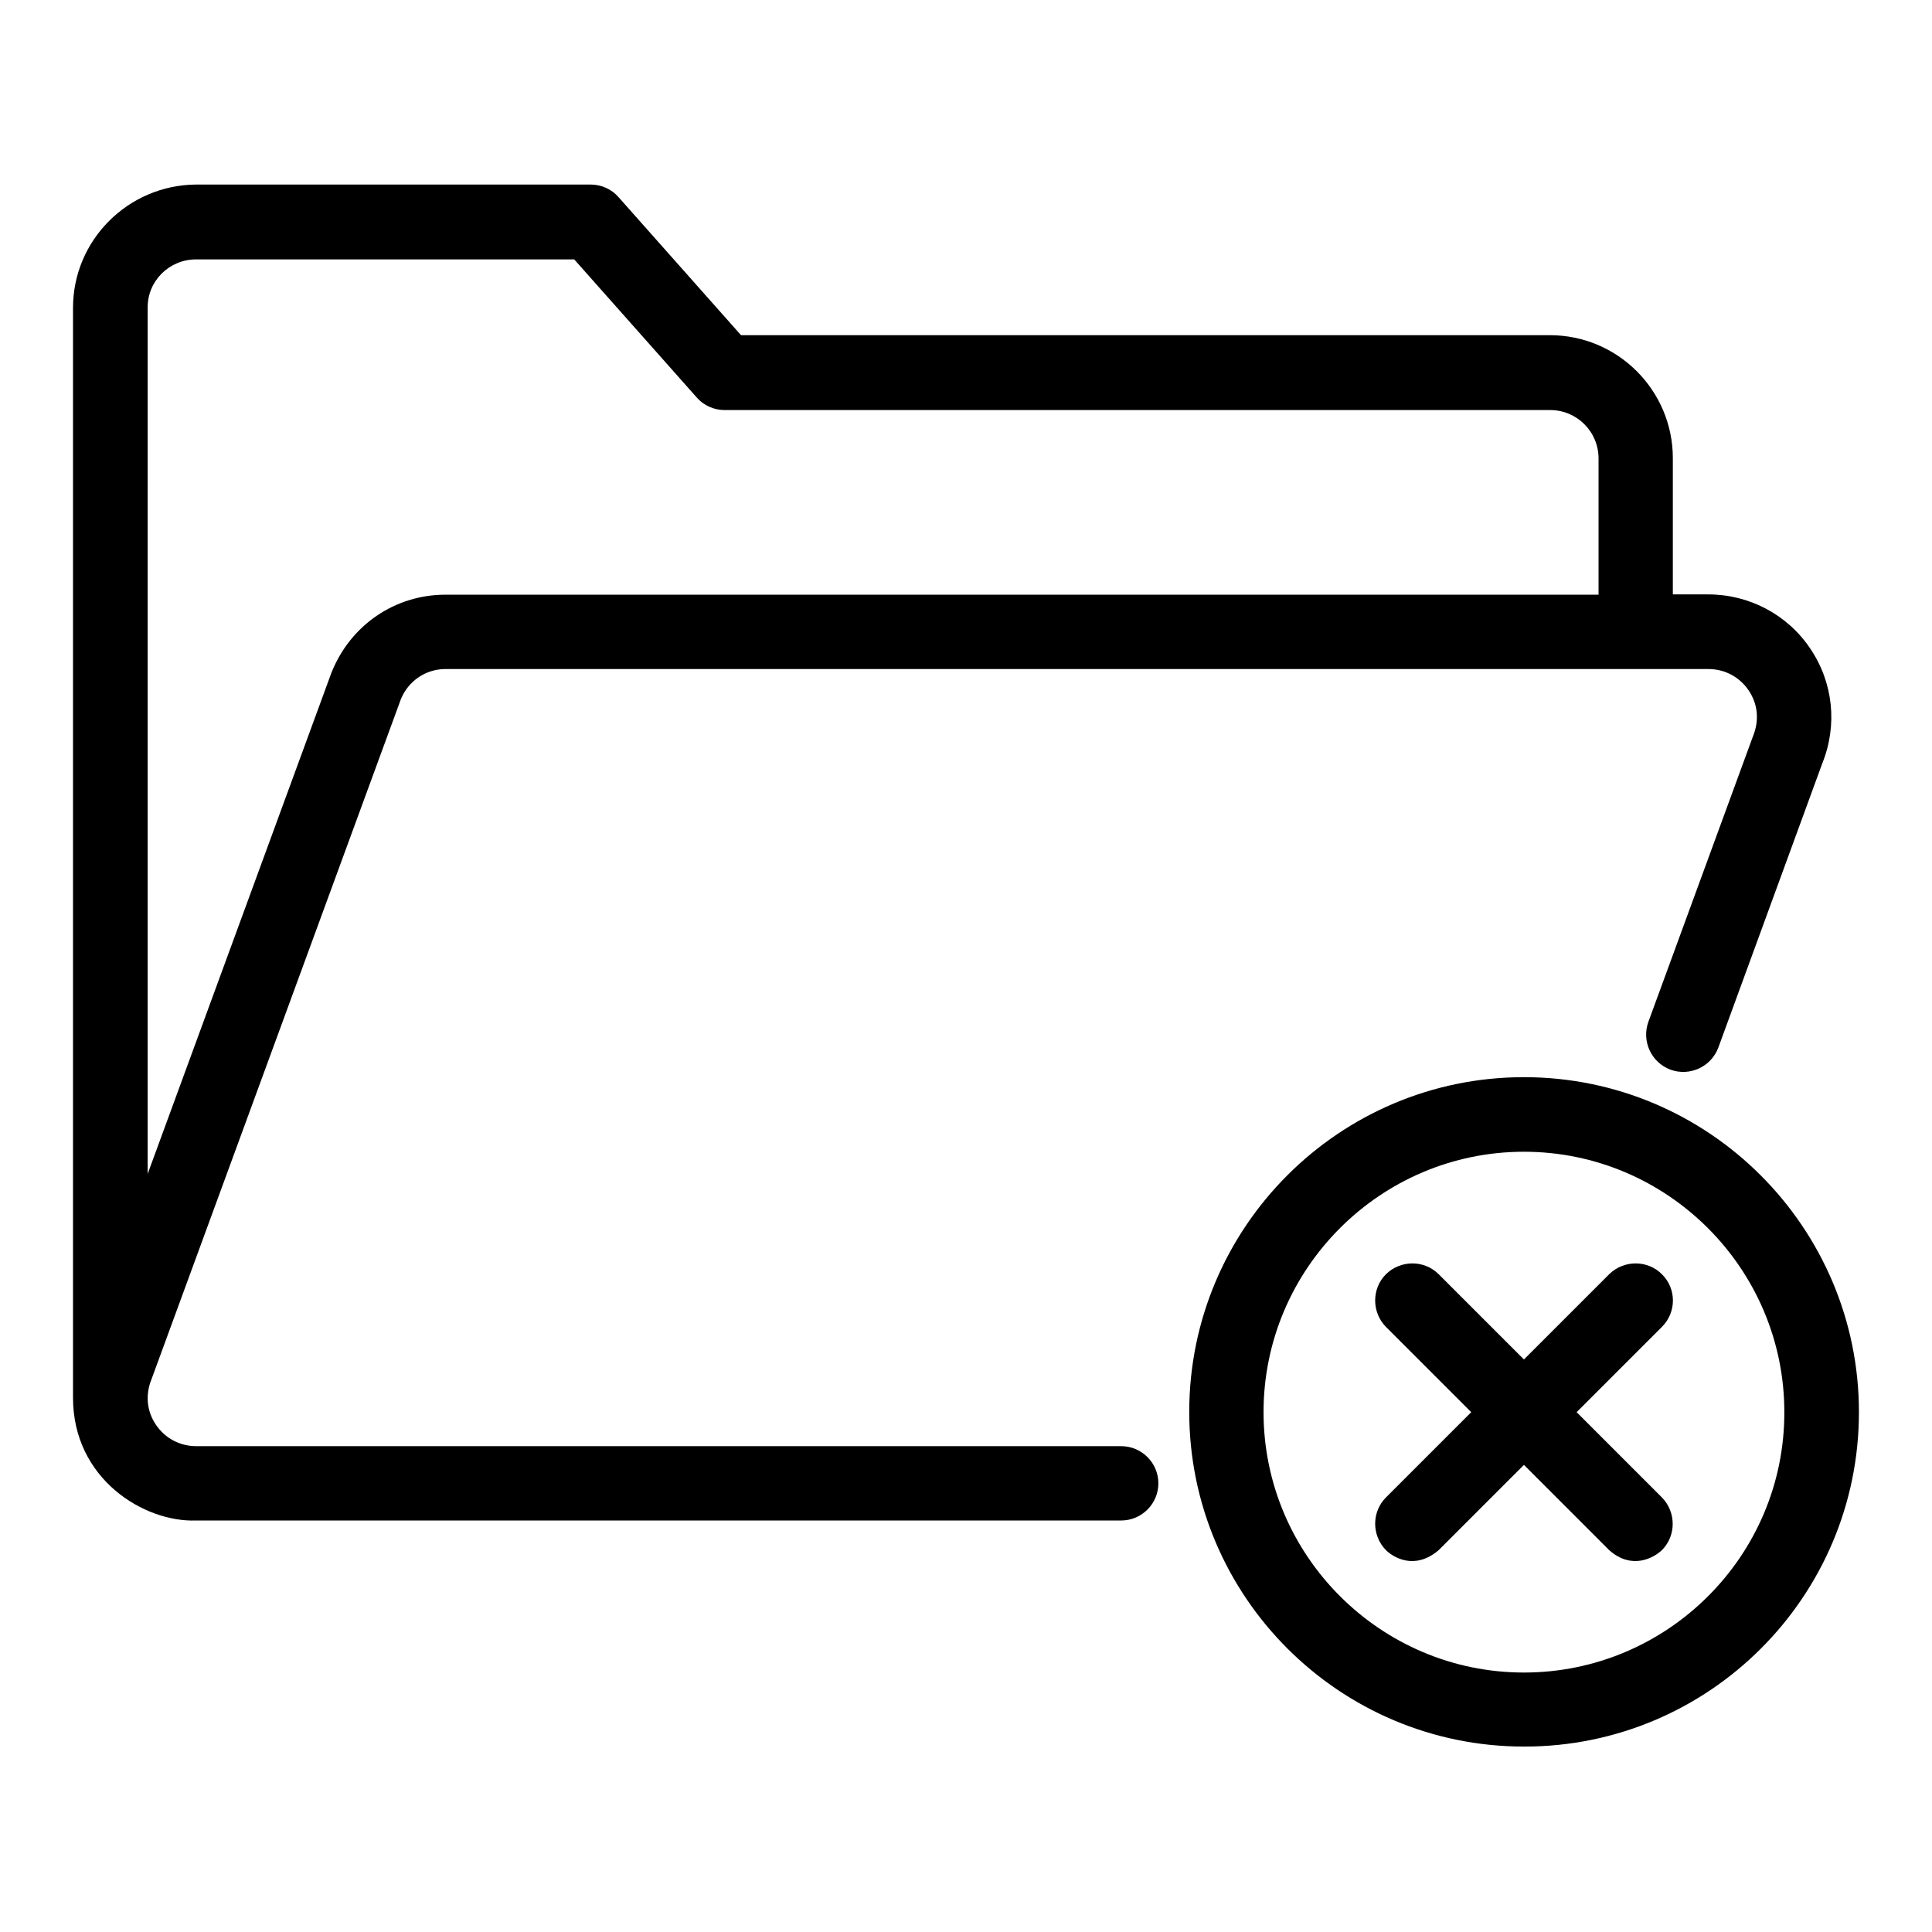 <?xml version="1.0" encoding="UTF-8"?>
<!-- Uploaded to: ICON Repo, www.svgrepo.com, Generator: ICON Repo Mixer Tools -->
<svg fill="#000000" width="800px" height="800px" version="1.1" viewBox="144 144 512 512" xmlns="http://www.w3.org/2000/svg">
 <g>
  <path d="m547.86 429.46c-48.93 0-88.699 39.77-88.699 88.699 0 48.93 39.77 88.699 88.699 88.699 49.008 0.078 88.777-39.691 88.777-88.621 0-48.934-39.77-88.777-88.777-88.777zm0 157.78c-38.016 0-69.008-30.992-69.008-69.008s30.992-69.008 69.008-69.008 69.008 30.992 69.008 69.008c0.074 38.016-30.918 69.008-69.008 69.008z"/>
  <path d="m584.42 481.68c-3.816-3.816-10.078-3.816-13.969 0l-22.594 22.594-22.594-22.594c-3.816-3.816-10.078-3.816-13.969 0-3.816 3.816-3.816 10.078 0 13.969l22.594 22.594-22.594 22.594c-3.816 3.816-3.816 10.078 0 13.969 1.91 1.91 7.633 5.418 13.969 0l22.594-22.594 22.594 22.594c6.106 5.418 11.984 1.91 13.969 0 3.816-3.816 3.816-10.078 0-13.969l-22.594-22.594 22.594-22.594c3.894-3.891 3.894-10.152 0-13.969z"/>
  <path d="m441.14 527.25h-245.11c-4.352 0-8.246-2.062-10.688-5.648-2.441-3.586-2.902-7.938-1.145-12.215l66.031-180.07c1.984-4.887 6.641-8.016 11.832-8.016h334.65c4.352 0 8.246 2.062 10.688 5.648 2.441 3.586 2.902 7.938 1.145 12.215l-27.711 75.648c-1.832 5.113 0.762 10.762 5.879 12.672 5.113 1.832 10.762-0.762 12.672-5.879l27.559-75.344c4.047-10.078 2.902-21.375-3.207-30.383-6.031-9.008-16.184-14.352-27.023-14.352h-9.391v-36.105c0-17.938-14.578-32.594-32.594-32.594h-214.35l-32.441-36.562c-1.832-2.137-4.582-3.359-7.406-3.359h-104.58c-18.016 0.152-32.598 14.734-32.598 32.672v288.85c0 21.527 18.855 33.055 32.672 32.52h245.11c5.418 0 9.848-4.426 9.848-9.848s-4.426-9.848-9.844-9.848zm-245.19-314.5h100.23l32.441 36.562c1.832 2.137 4.582 3.359 7.406 3.359h218.78c7.098 0 12.824 5.727 12.824 12.824v36.105h-305.57c-13.359 0-25.191 8.016-30.23 20.688l-48.703 132.82 0.004-229.54c-0.078-7.102 5.723-12.824 12.824-12.824z"/>
 </g>
</svg>